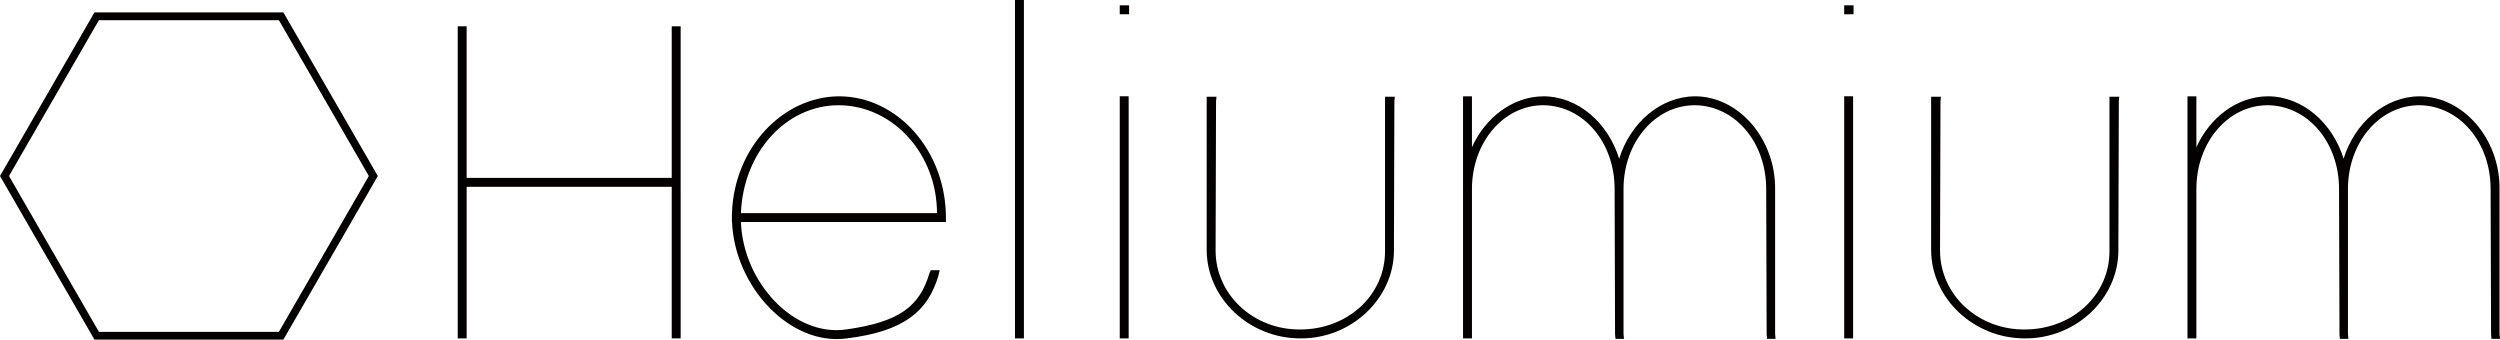 <svg xmlns="http://www.w3.org/2000/svg" viewBox="0 0 647.562 87.967"><title>Heliumium_logo_svg</title><path d="M324.744,362.213v39.264h-2.31V362.213H269.312v39.264H267V320.639h2.31V359.9h53.122V320.639h2.31v41.574Z" transform="translate(-148.438 -313.825)" fill="#040000"/><path d="M338.048,371.336h-.029v-2.31h.019c.549-16.785,13.019-30.144,27.7-30.257,15.244,0,27.716,14.2,27.716,31.412v1.155h-53.1c.618,15.814,13.815,29.748,27.231,27.832,14.09-1.964,19.055-6.121,21.6-14.551l.347-.809h2.309l-.346,1.5c-2.772,9.123-8.777,14.319-23.674,16.167C353.135,403.51,338.788,388.21,338.048,371.336Zm2.307-2.31h50.787c0-15.128-11.2-27.831-25.407-27.947C351.981,341.079,340.978,353.3,340.355,369.026Z" transform="translate(-148.438 -313.825)" fill="#040000"/><path d="M411.346,314.98v-1.155h2.309v87.652h-2.309v-86.5Z" transform="translate(-148.438 -313.825)" fill="#040000"/><path d="M439.636,317.52h-1.155v-2.309h2.425v2.309h-1.27Zm-1.155,22.4v-1.155h2.31v62.708h-2.31V339.924Z" transform="translate(-148.438 -313.825)" fill="#040000"/><path d="M461,339.924v-1.039h2.54l-.115,1.155-.116,38.687c0,11.433,9.816,20.556,21.942,20.441,12.241,0,22.058-8.893,21.943-20.441V338.885h2.54l-.116,1.155-.115,38.687c0,12.357-10.971,22.865-24.252,22.75-13.164,0-24.136-10.278-24.251-22.75Z" transform="translate(-148.438 -313.825)" fill="#040000"/><path d="M567.84,354.95c2.874-9.289,10.665-16.089,19.609-16.181,11.433,0,20.9,11.087,20.787,24.021v37.532l.115,1.27h-2.194l-.115-1.154-.115-37.648c0-12.126-8.084-21.6-18.478-21.711-10.212,0-18.372,9.462-18.476,21.477,0,.078,0,.156,0,.234v37.532l.115,1.27h-2.194l-.116-1.154-.111-36.493h0V362.79c0-12.126-8.084-21.6-18.478-21.711-10.277,0-18.477,9.585-18.477,21.711v38.687H527.4V338.769h2.309V351.96c3.483-7.724,10.524-13.109,18.477-13.191C557.21,338.769,565.012,345.678,567.84,354.95Z" transform="translate(-148.438 -313.825)" fill="#040000"/><path d="M627.284,317.52h-1.155v-2.309h2.426v2.309h-1.271Zm-1.155,22.4v-1.155h2.311v62.708h-2.311V339.924Z" transform="translate(-148.438 -313.825)" fill="#040000"/><path d="M648.648,339.924v-1.039h2.54l-.116,1.155-.115,38.687c0,11.433,9.816,20.556,21.942,20.441,12.241,0,22.058-8.893,21.942-20.441V338.885h2.54l-.115,1.155-.116,38.687c0,12.357-10.971,22.865-24.251,22.75-13.165,0-24.136-10.278-24.251-22.75Z" transform="translate(-148.438 -313.825)" fill="#040000"/><path d="M755.489,354.95c2.873-9.289,10.664-16.089,19.609-16.181,11.432,0,20.9,11.087,20.786,24.021v37.532l.116,1.27h-2.2l-.114-1.154-.116-37.648c0-12.126-8.083-21.6-18.477-21.711-10.211,0-18.372,9.462-18.476,21.477,0,.078,0,.156,0,.234v37.532l.115,1.27h-2.194l-.116-1.154-.112-36.493h0V362.79c0-12.126-8.083-21.6-18.477-21.711-10.277,0-18.478,9.585-18.478,21.711v38.687h-2.309V338.769h2.309V351.96c3.484-7.724,10.525-13.109,18.478-13.191C744.858,338.769,752.66,345.678,755.489,354.95Z" transform="translate(-148.438 -313.825)" fill="#040000"/><path d="M220.677,319.049l23.3,40.364-23.3,40.365h-46.61l-23.3-40.365,23.3-40.364h46.61m1.162-2.014H172.905l-.581,1.007-23.305,40.365-.581,1.006.581,1.007,23.305,40.365.581,1.006h48.934l.581-1.006,23.305-40.365.581-1.007-.581-1.006L222.42,318.042l-.581-1.007Z" transform="translate(-148.438 -313.825)" fill="#040000"/></svg>